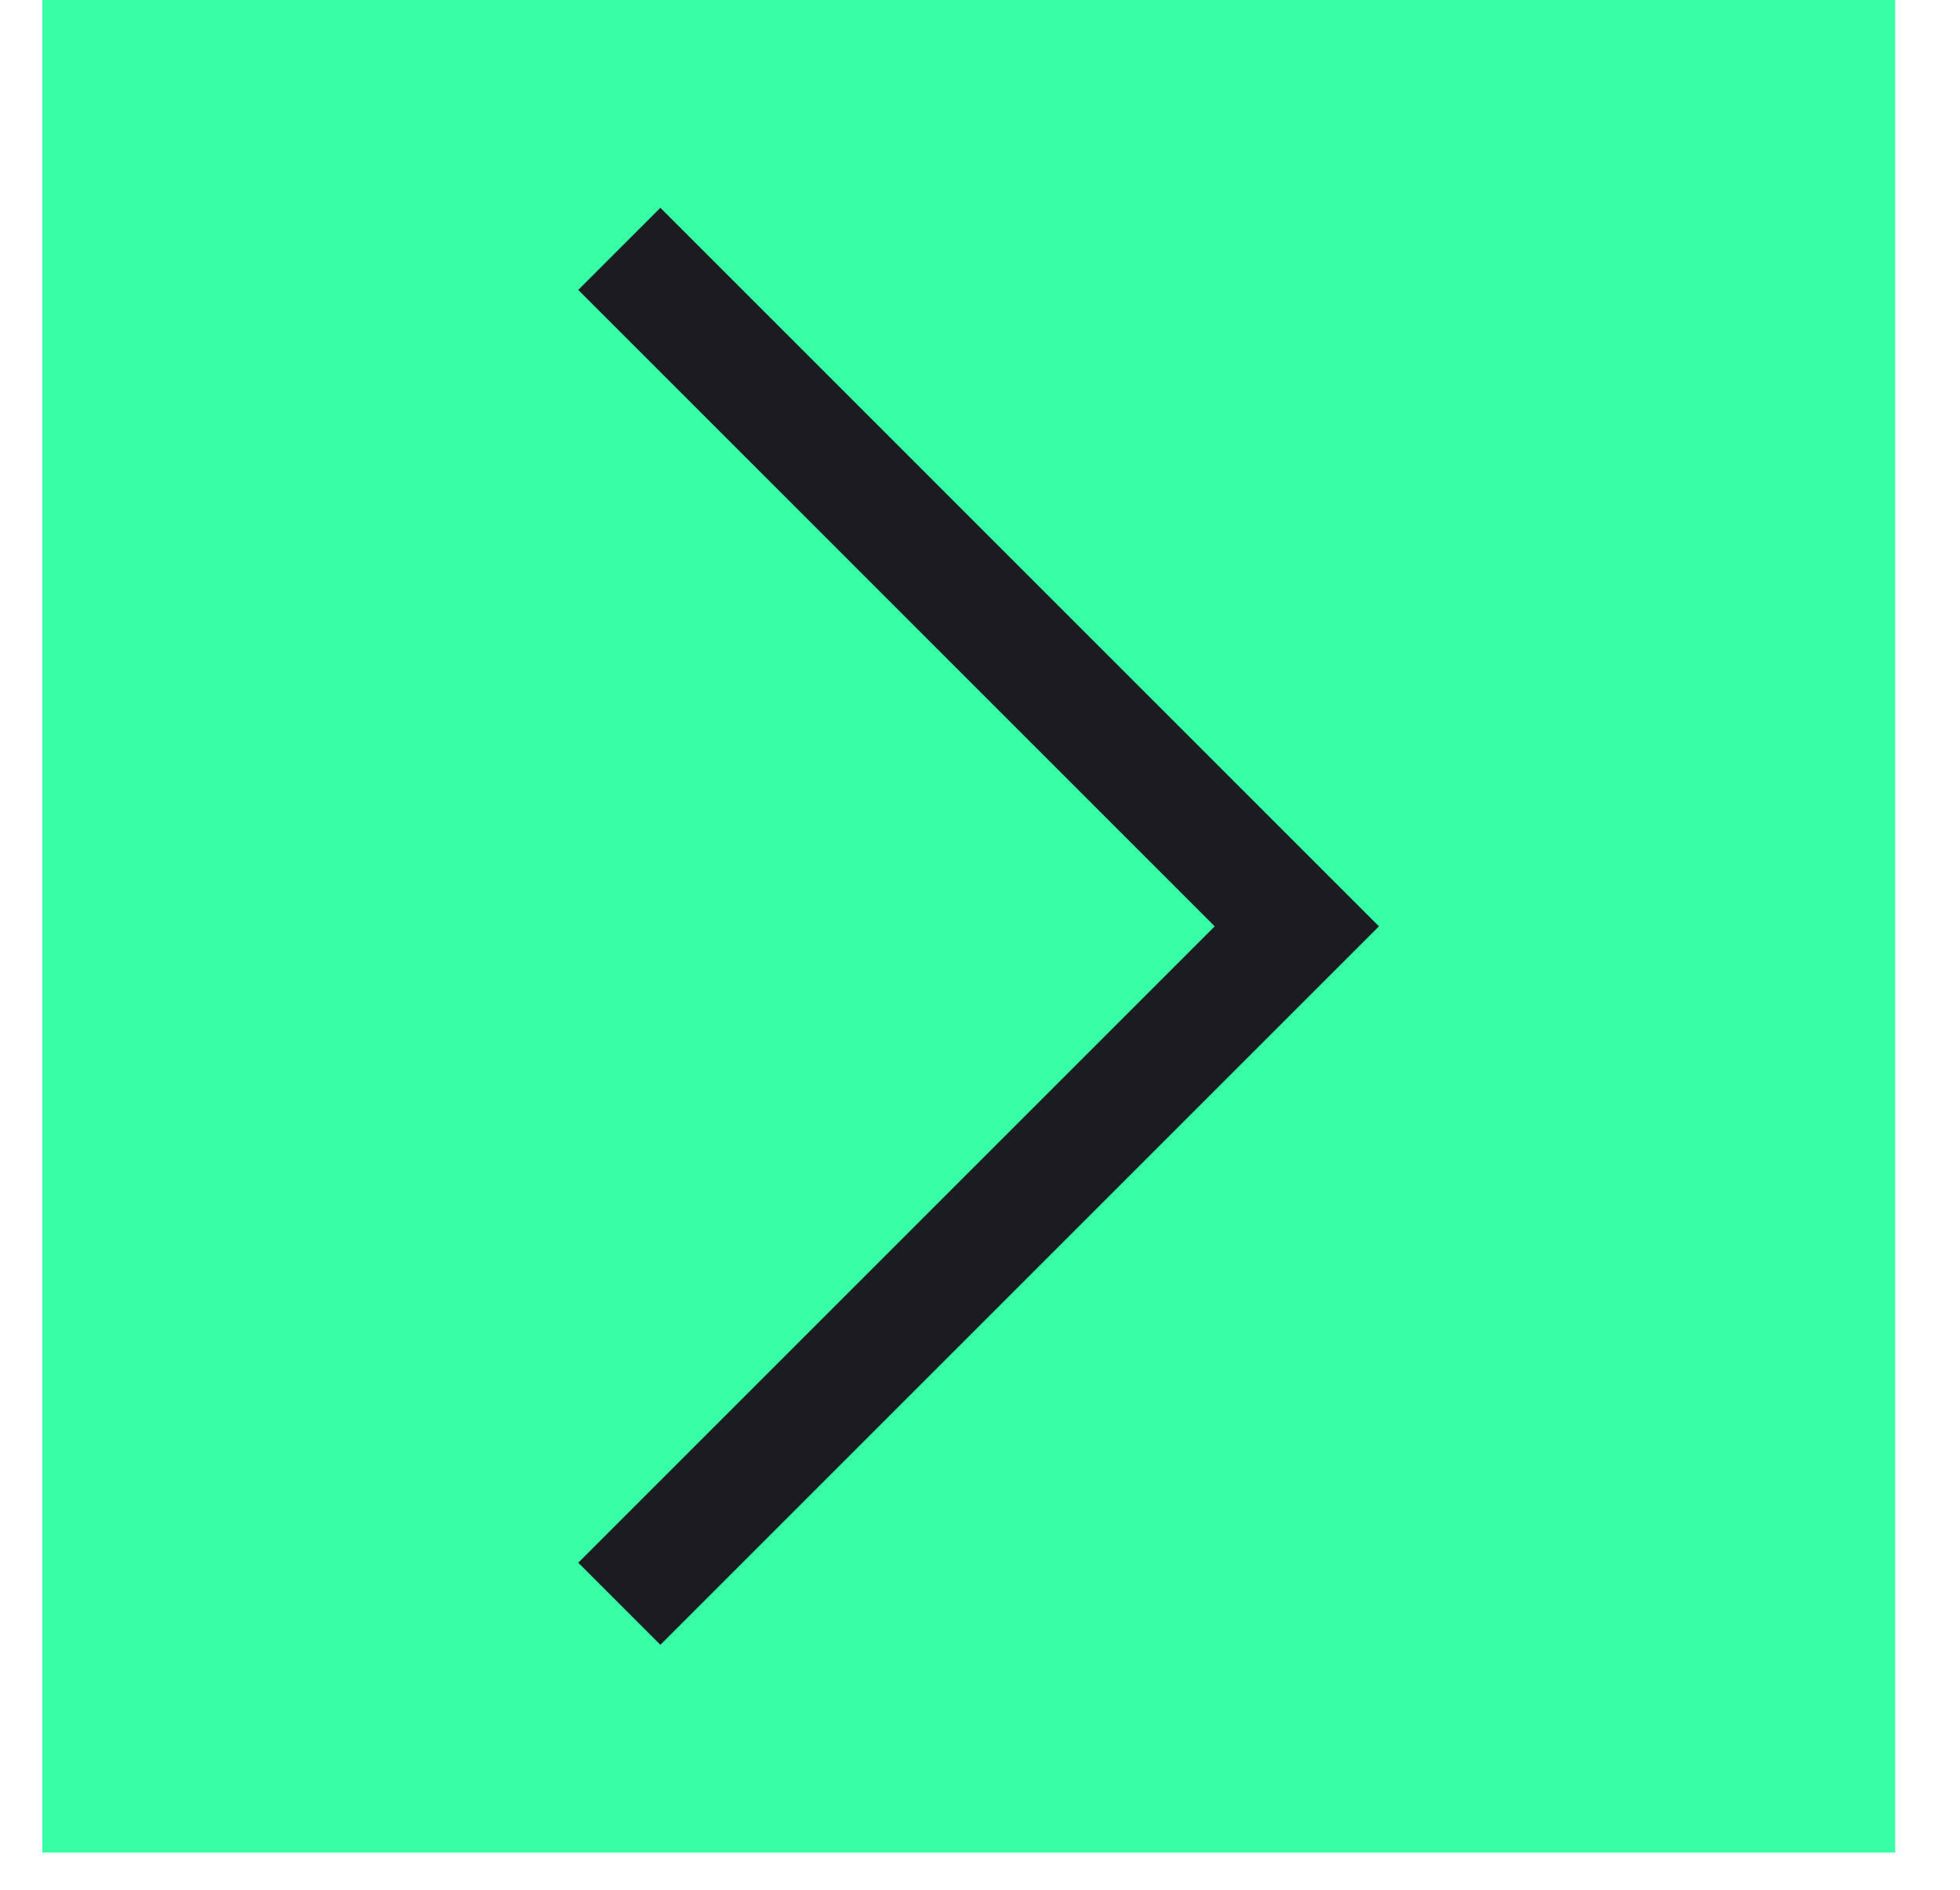<svg width="28" height="27" viewBox="0 0 28 27" fill="none" xmlns="http://www.w3.org/2000/svg">
<rect x="0.605" width="26.469" height="26.469" fill="#37FFA5"/>
<path d="M9.434 23.5L8.261 22.327L17.353 13.235L8.261 4.142L9.434 2.969L19.699 13.235L9.434 23.5Z" fill="#1C1B1F"/>
</svg>
